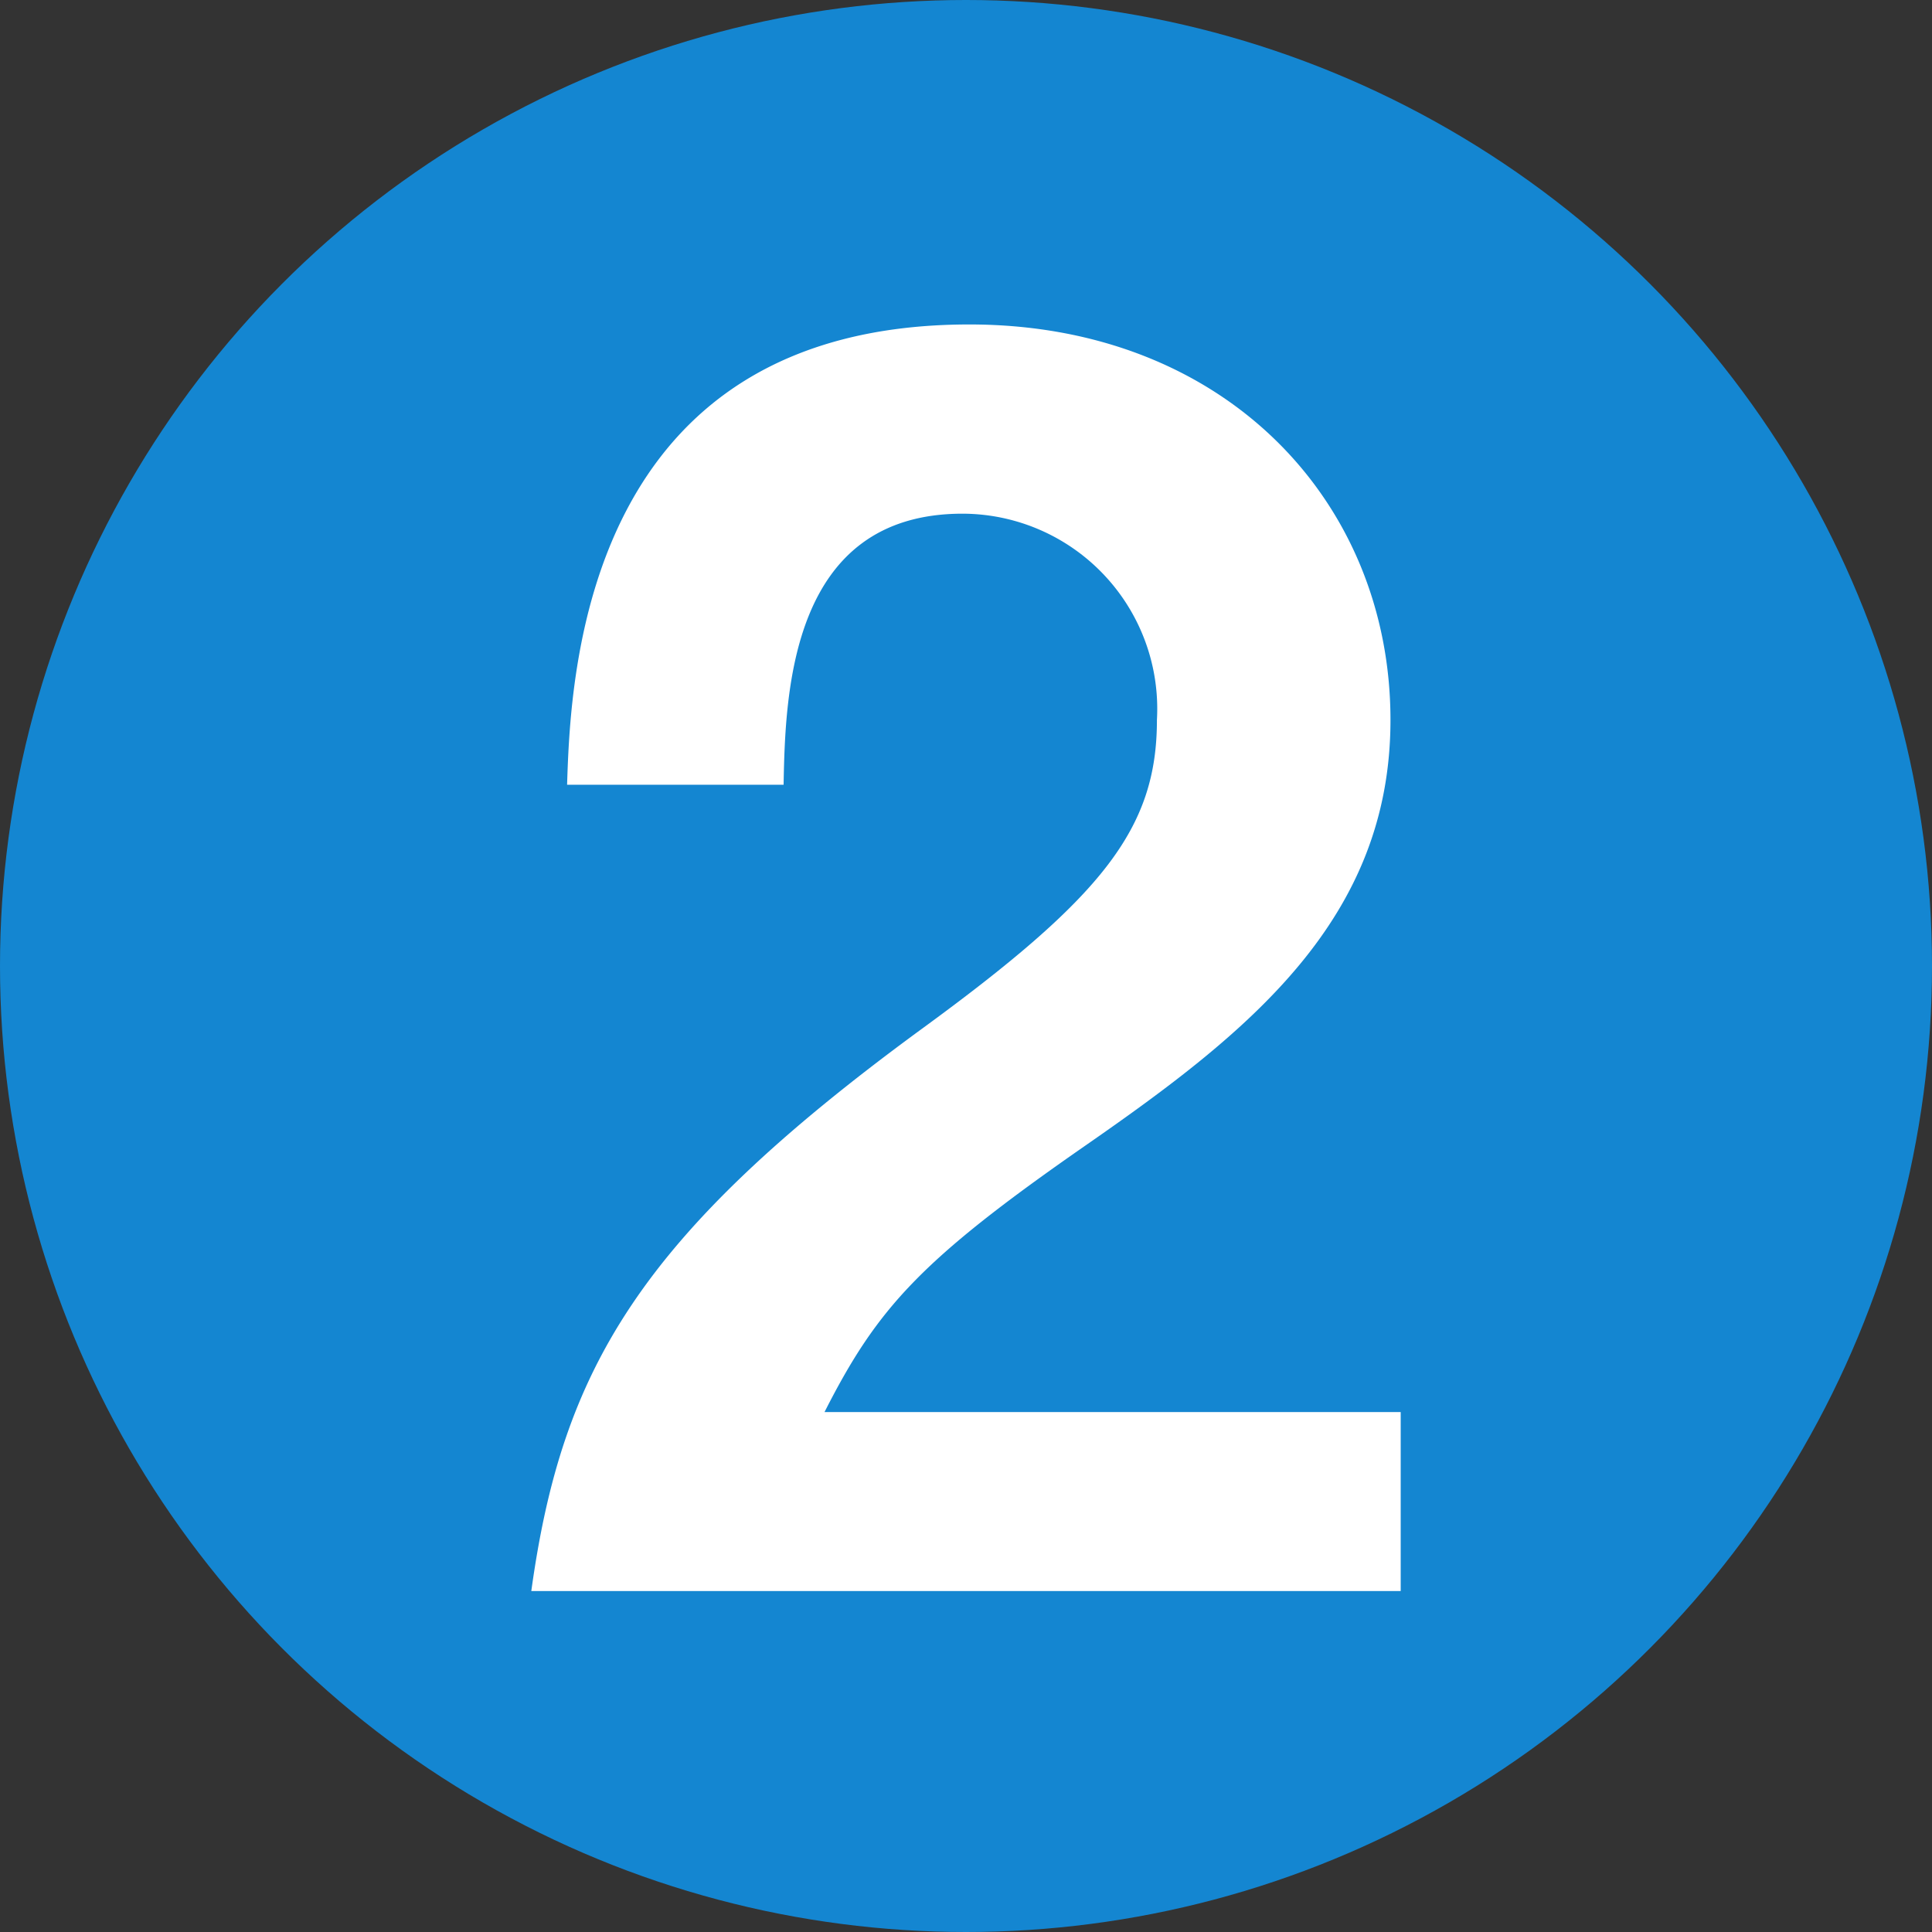 <svg xmlns="http://www.w3.org/2000/svg" width="34" height="34" viewBox="0 0 34 34"><rect x="0" y="0" width="34" height="34" fill="#333333" stroke="none"/><defs><style>.a{fill:#1486d1;}.b{fill:#fff;}</style></defs><g transform="translate(-23.964 -1784.964)"><circle class="a" cx="17" cy="17" r="17" transform="translate(23.964 1784.964)"/><path class="b" d="M7.65,0V-3.15H-2.49c.93-1.83,1.68-2.67,4.62-4.71,2.85-1.98,5.34-3.96,5.34-7.47,0-3.84-2.91-6.96-7.41-6.96-6.78,0-7.02,6.15-7.08,8.1h3.81c.03-1.62.12-4.77,3.15-4.77a3.434,3.434,0,0,1,3.42,3.63c0,1.92-.96,3.12-4.17,5.46C-5.76-6.24-7.11-3.9-7.65,0Z" transform="translate(40.964 1812.964)"/></g></svg>